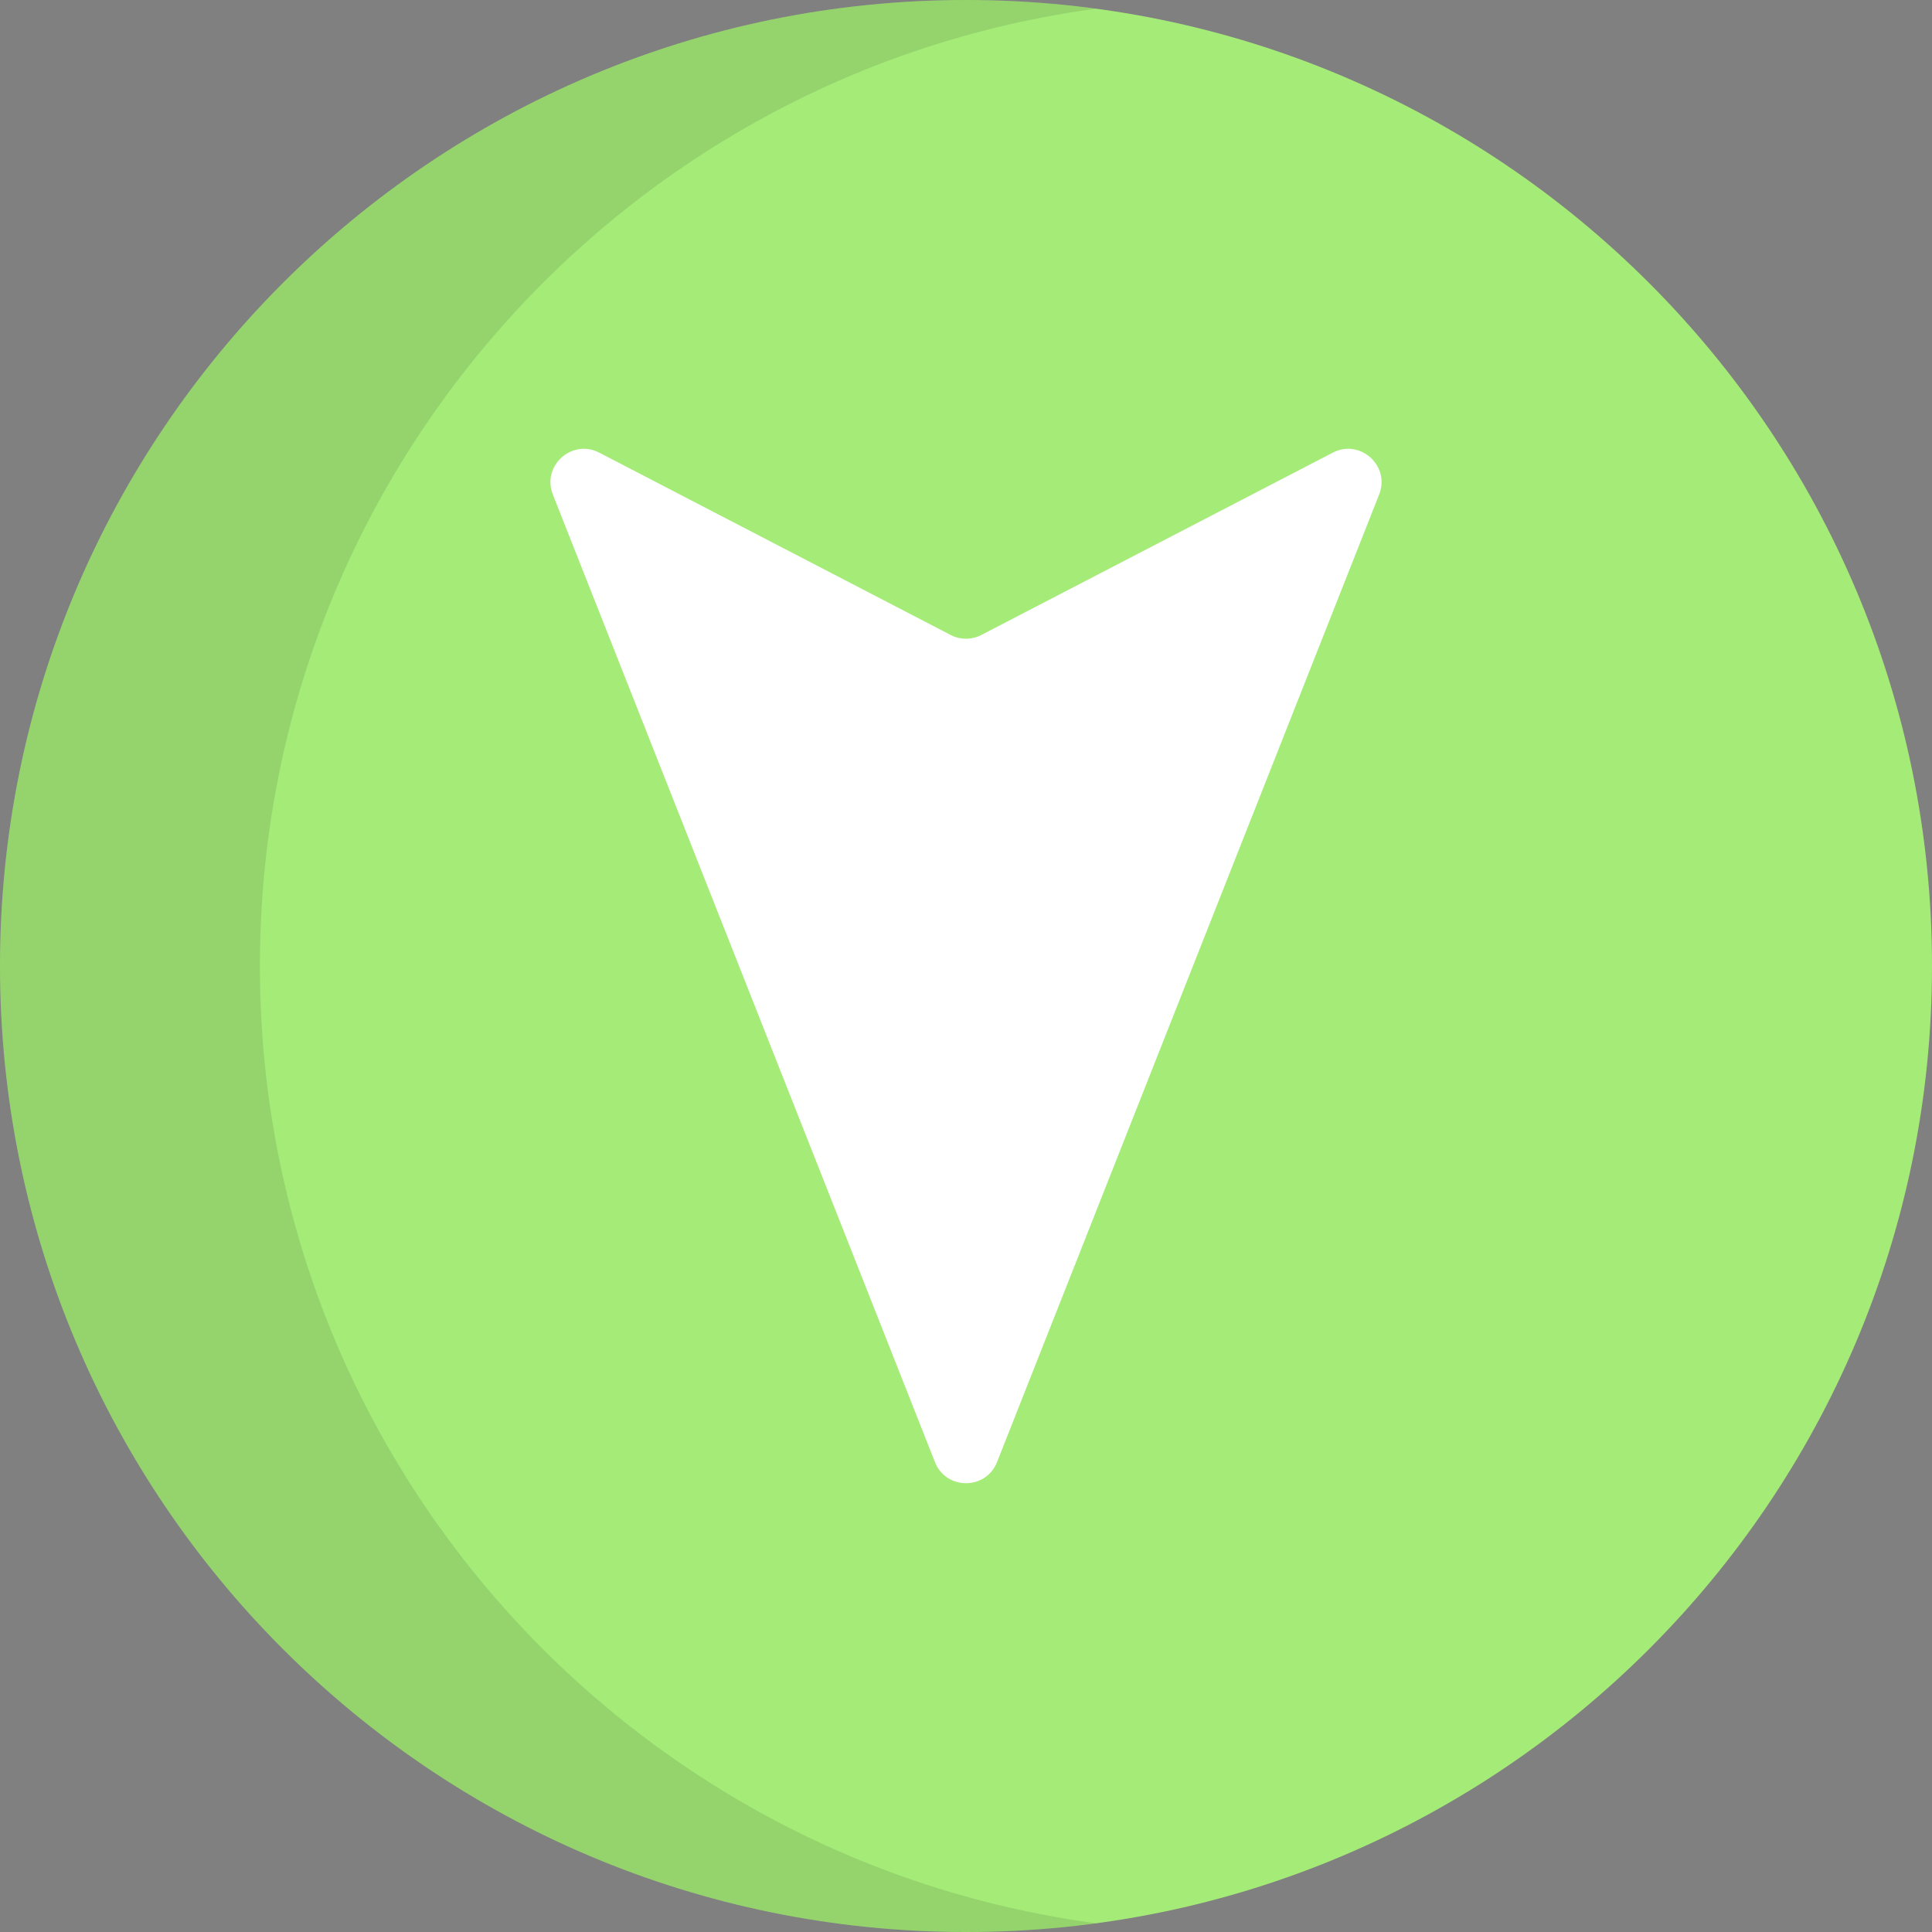 <?xml version="1.0" encoding="iso-8859-1"?>
<!-- Uploaded to: SVG Repo, www.svgrepo.com, Generator: SVG Repo Mixer Tools -->
<svg height="800px" width="800px" version="1.1" id="Layer_1" xmlns="http://www.w3.org/2000/svg" xmlns:xlink="http://www.w3.org/1999/xlink" 
	 viewBox="0 0 512 512" xml:space="preserve">
<rect x="0" y="0" width="512" height="512" fill="#808080" stroke="none"/>
<path style="fill:#A5EB78;" d="M0,256.001C0,397.385,114.615,512,256.001,512S512,397.385,512,256.001S397.385,0,256.001,0
	C114.615,0,0,114.615,0,256.001z"/>
<path style="opacity:0.1;enable-background:new    ;" d="M68.872,255.999c0-129.705,96.466-236.864,221.564-253.686
	C279.172,0.798,267.68,0,256.001,0C114.615,0,0,114.615,0,255.999s114.615,255.999,256.001,255.999
	c11.68,0,23.171-0.798,34.436-2.313C165.338,492.865,68.872,385.705,68.872,255.999z"/>
<path style="fill:#FFFFFF;" d="M353.185,119.962l-93.111,48.308c-2.554,1.325-5.594,1.325-8.148,0l-93.111-48.308
	c-7.261-3.767-15.306,3.494-12.302,11.102l101.258,256.405c2.947,7.462,13.508,7.462,16.456,0l101.258-256.405
	C368.491,123.455,360.447,116.194,353.185,119.962z"/>
</svg>